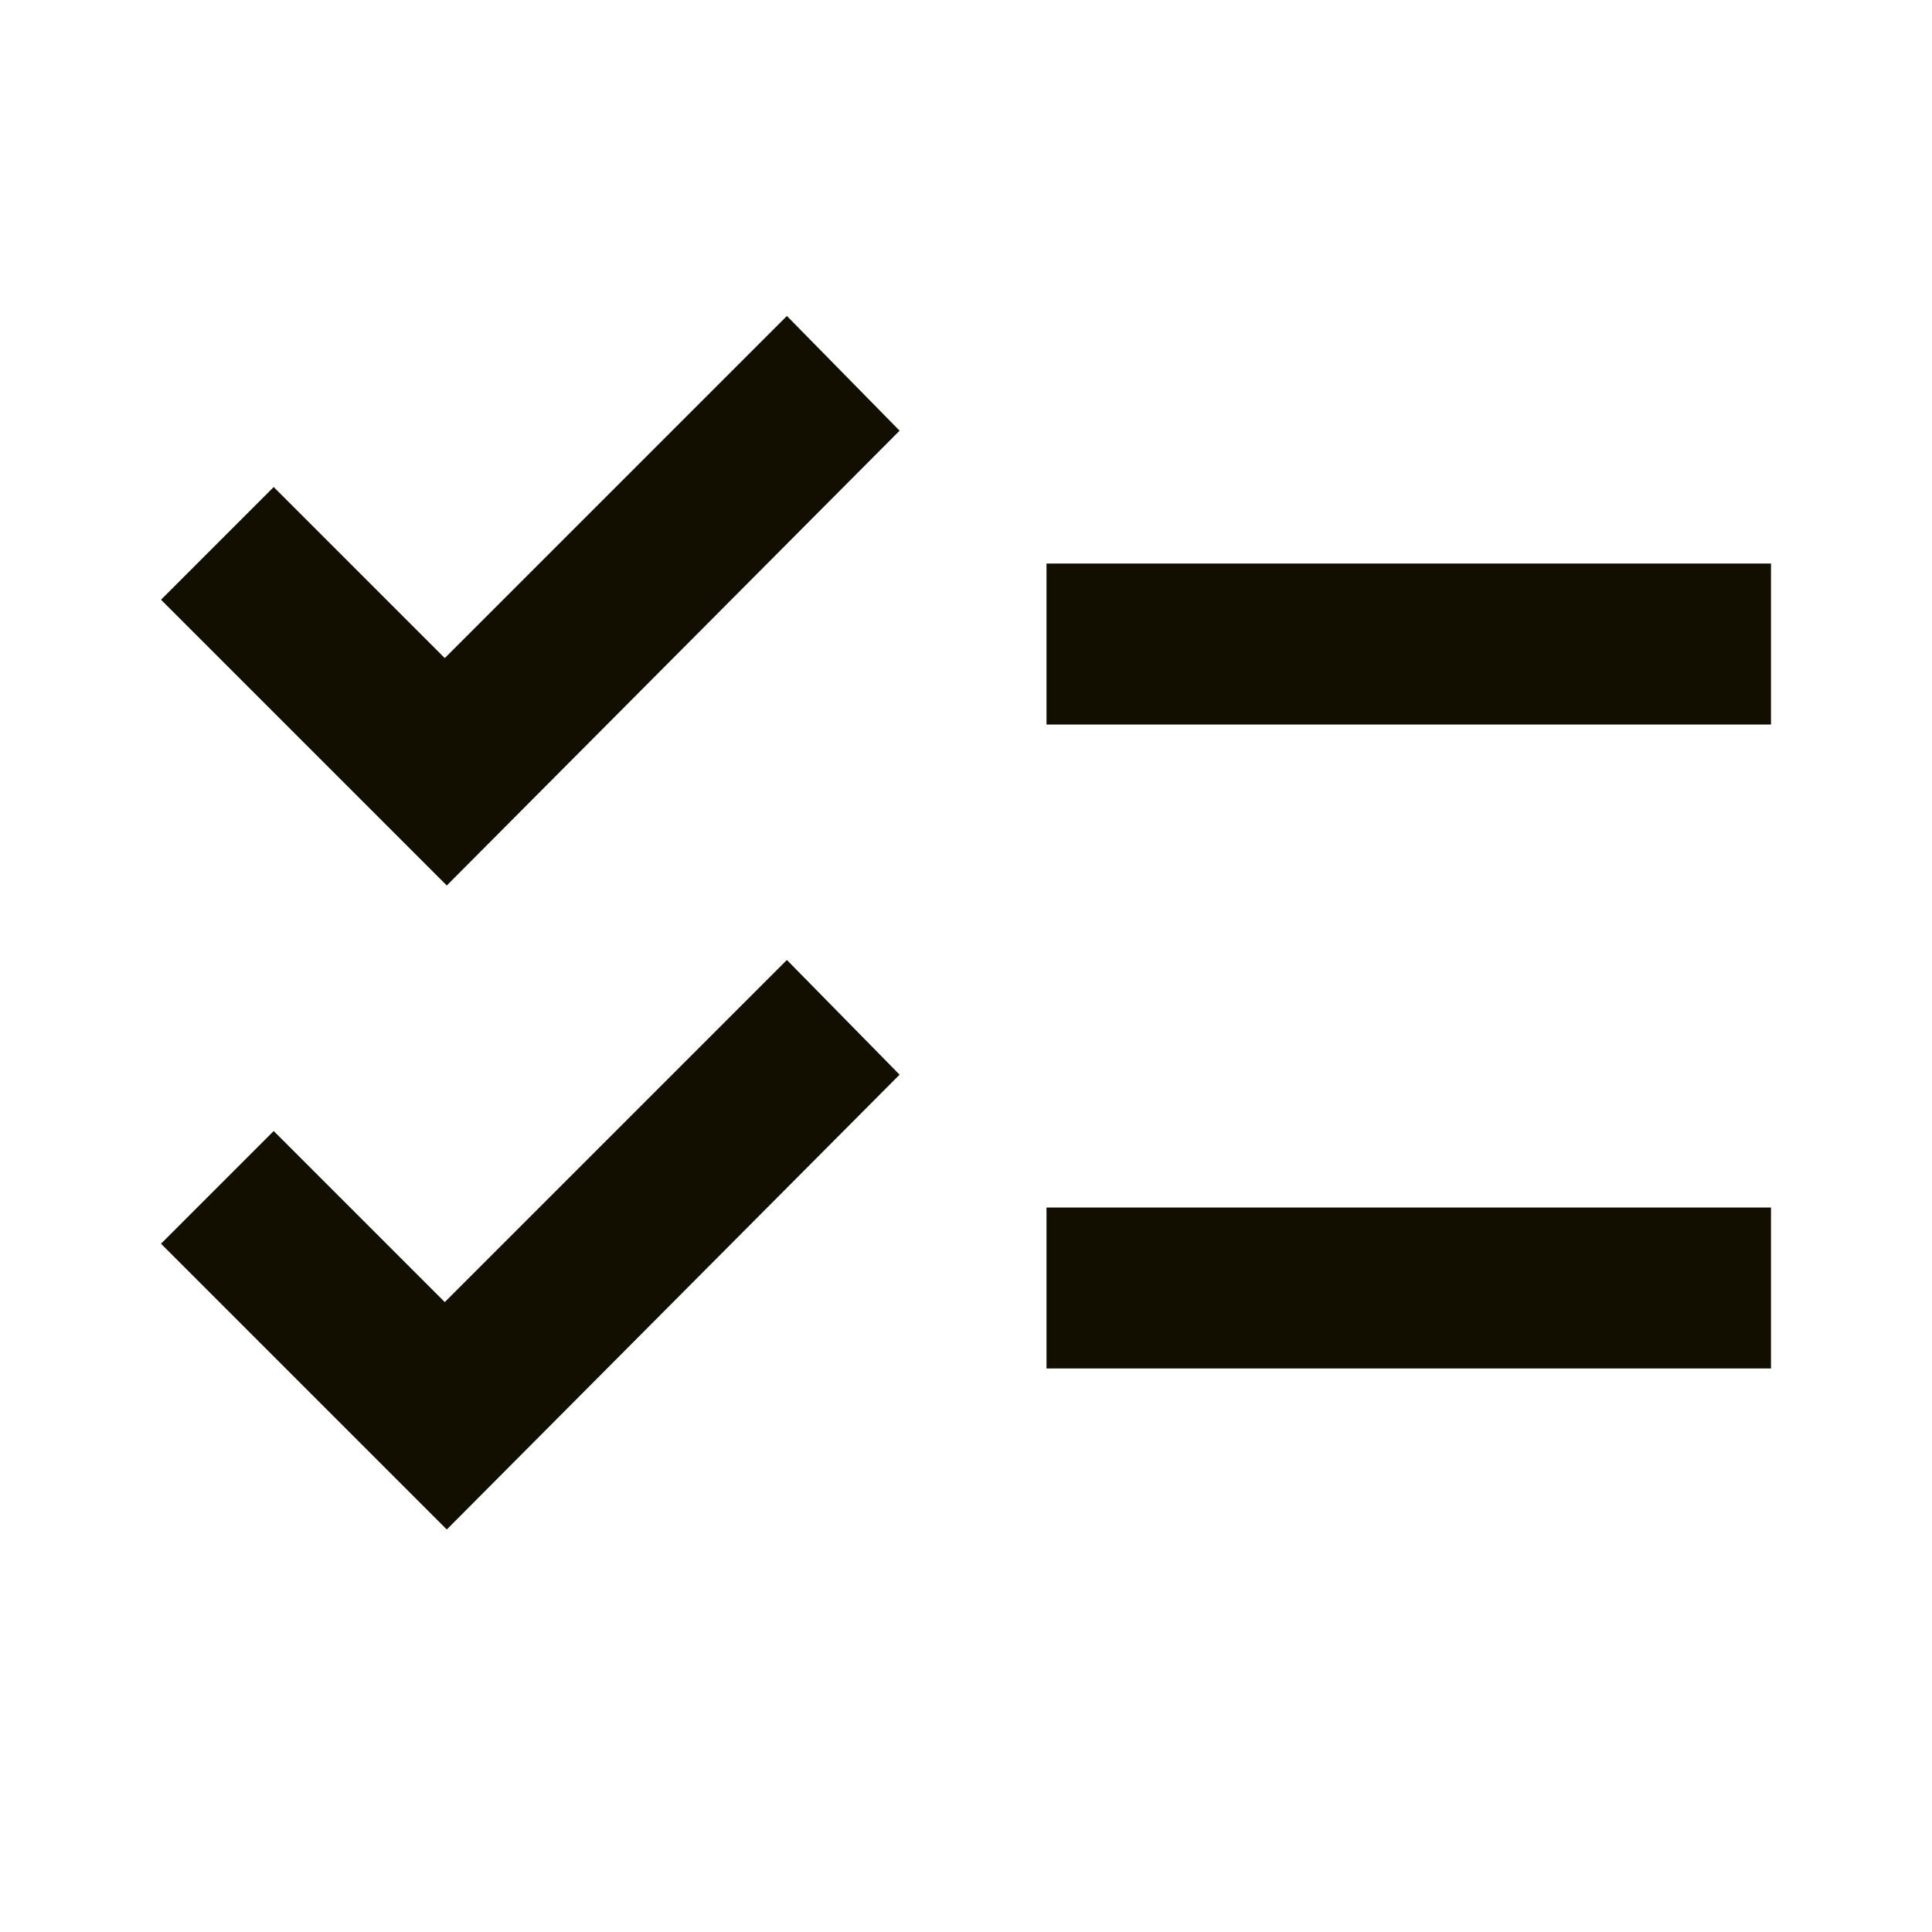 <svg width="24" height="24" viewBox="0 0 24 24" fill="none" xmlns="http://www.w3.org/2000/svg">
<g id="checklist">
<mask id="mask0_4306_6818" style="mask-type:alpha" maskUnits="userSpaceOnUse" x="0" y="0" width="24" height="24">
<rect id="Bounding box" width="24" height="24" fill="#D9D9D9"/>
</mask>
<g mask="url(#mask0_4306_6818)">
<path id="checklist_2" d="M5.55 19L2 15.45L3.4 14.05L5.525 16.175L9.775 11.925L11.175 13.35L5.55 19ZM5.55 11L2 7.45L3.4 6.05L5.525 8.175L9.775 3.925L11.175 5.35L5.55 11ZM13 17V15H22V17H13ZM13 9V7H22V9H13Z" fill="#120E00"/>
</g>
</g>
</svg>
